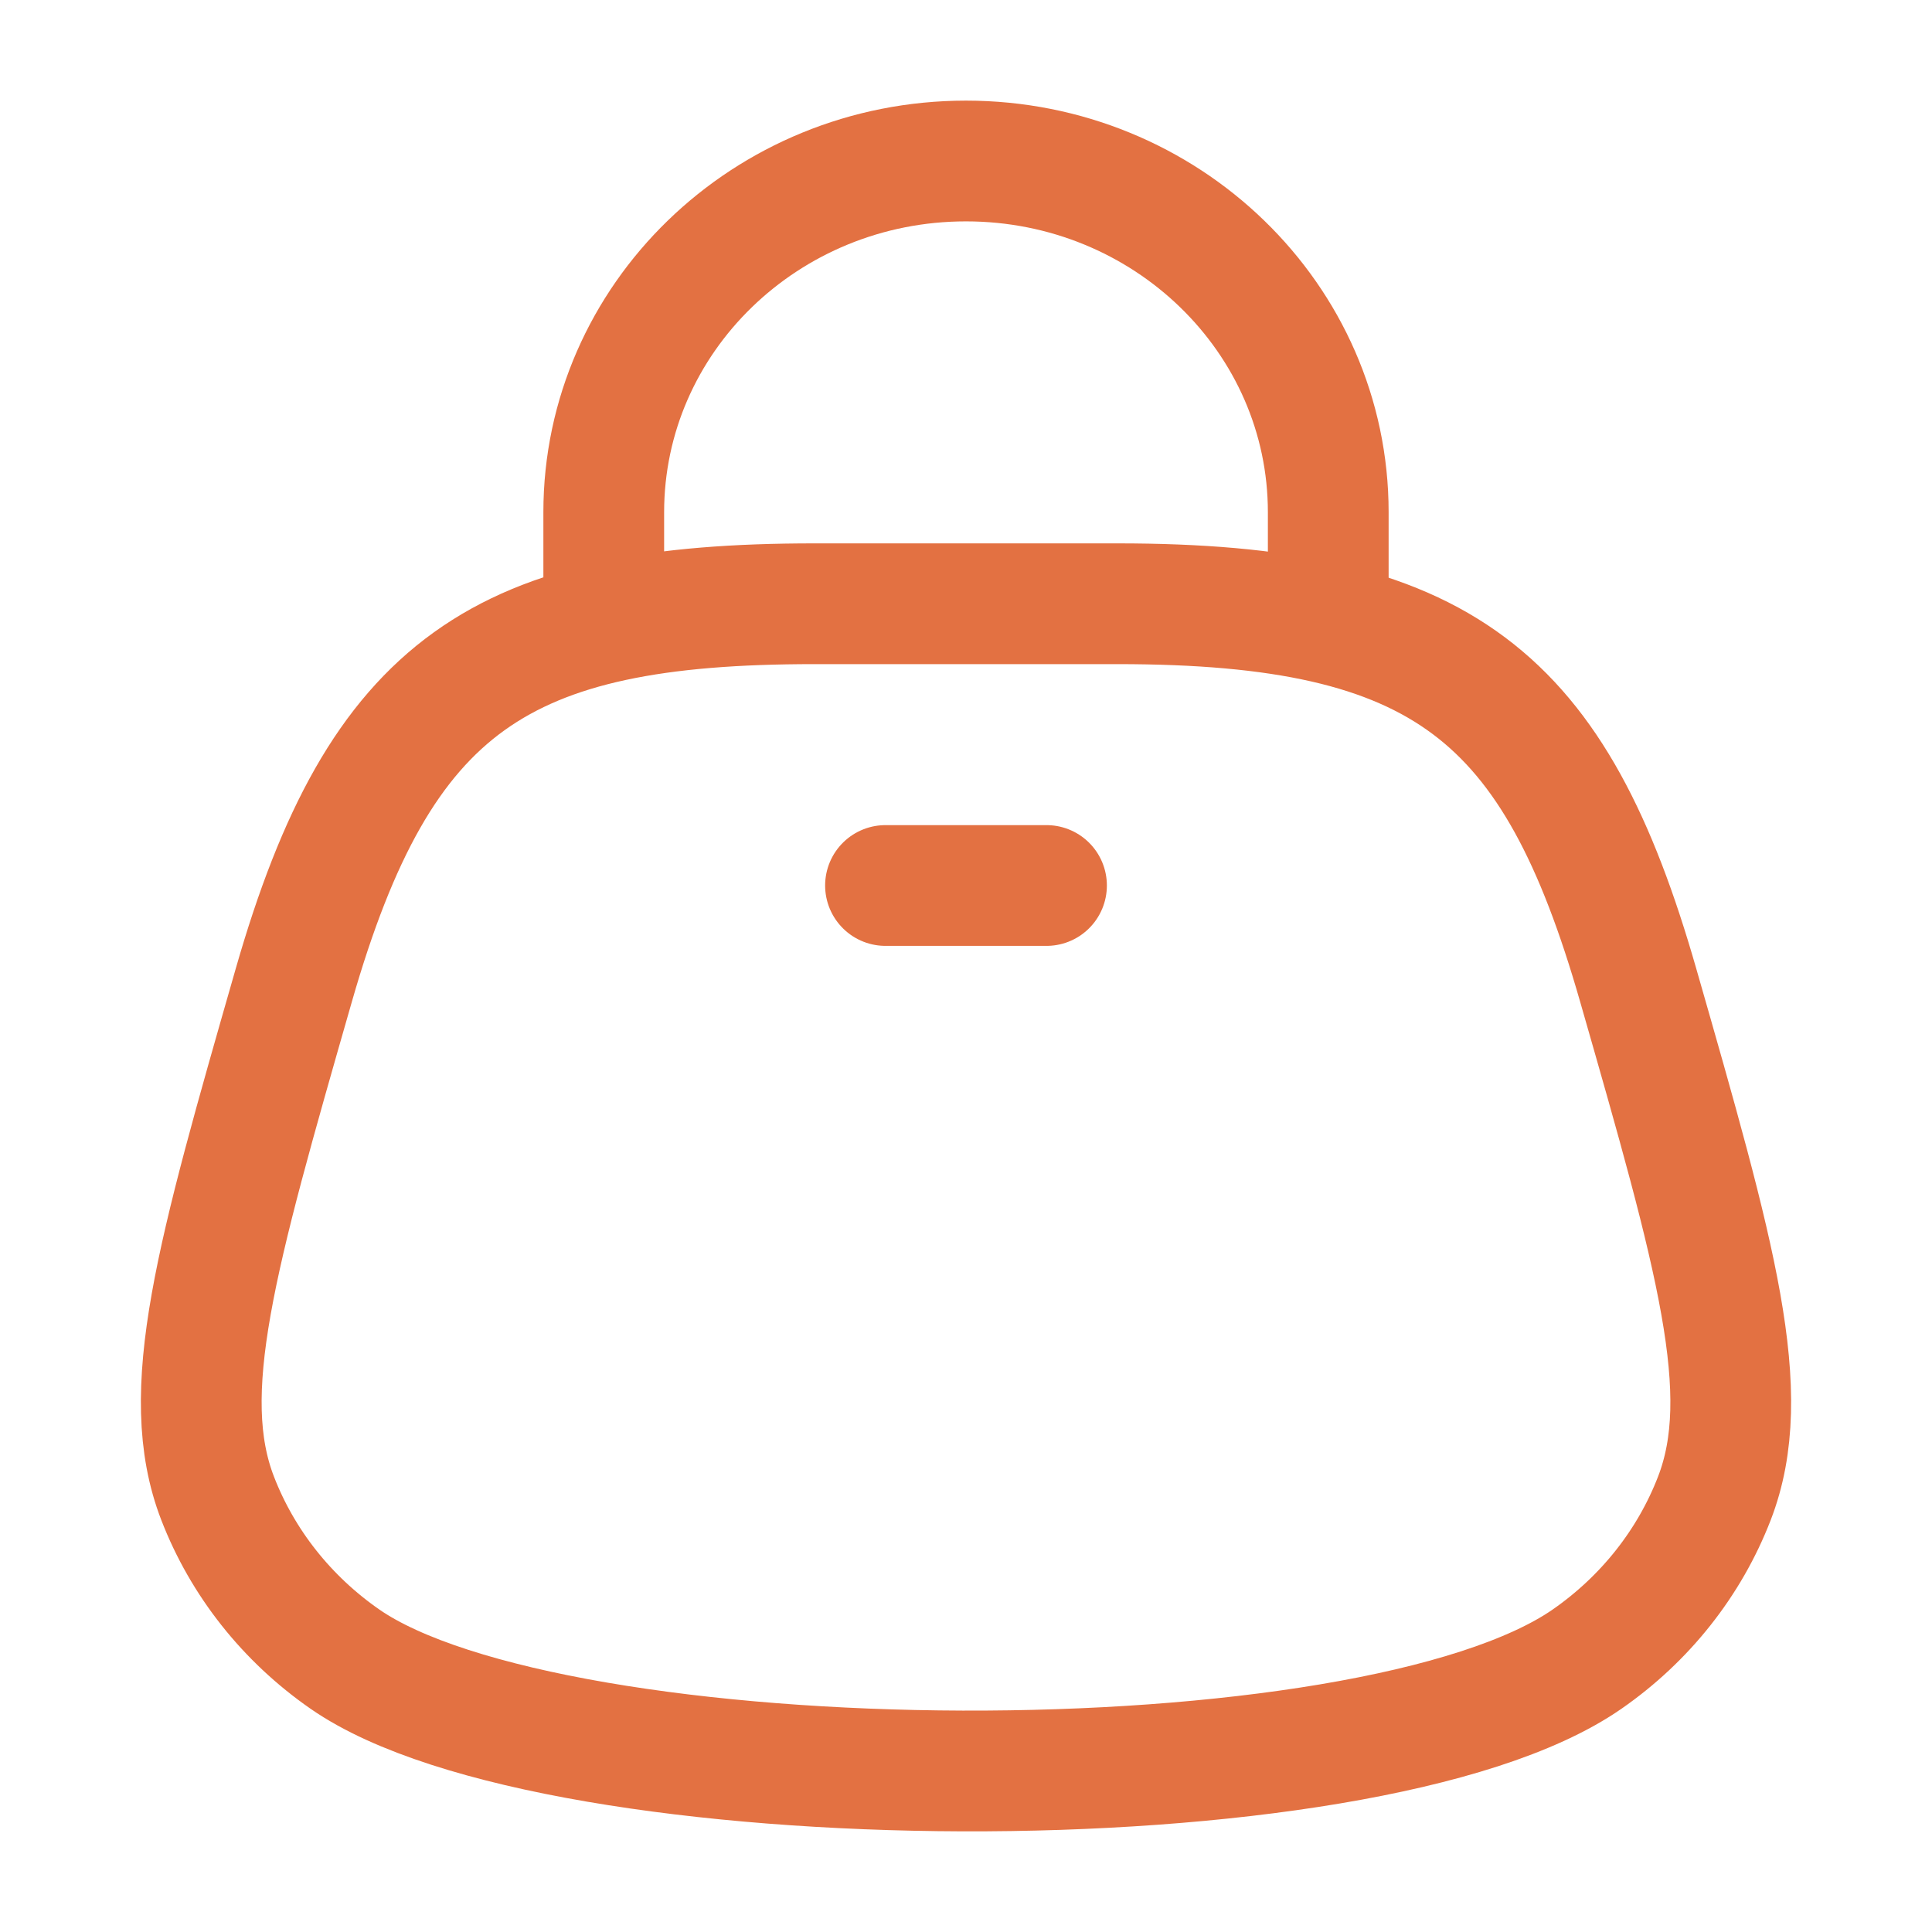 <svg width="36" height="36" viewBox="0 0 36 36" fill="none" xmlns="http://www.w3.org/2000/svg">
<path d="M11.25 12V9.545C11.25 5.931 14.272 3 18 3C21.728 3 24.75 5.931 24.75 9.545V12" stroke="#E37142" stroke-width="2.25"/>
<path d="M20.822 11.25H15.178C9.345 11.25 7.088 12.732 5.475 18.356C4.022 23.422 3.296 25.954 4.055 27.919C4.52 29.122 5.346 30.165 6.428 30.916C10.342 33.632 25.48 33.756 29.572 30.916C30.654 30.165 31.48 29.122 31.945 27.919C32.704 25.954 31.978 23.422 30.525 18.356C28.976 12.956 26.897 11.25 20.822 11.25Z" stroke="#E37142" stroke-width="2.25"/>
<path d="M16.5 16.5H19.5" stroke="#E37142" stroke-width="2.25" stroke-linecap="round"/>
</svg>
